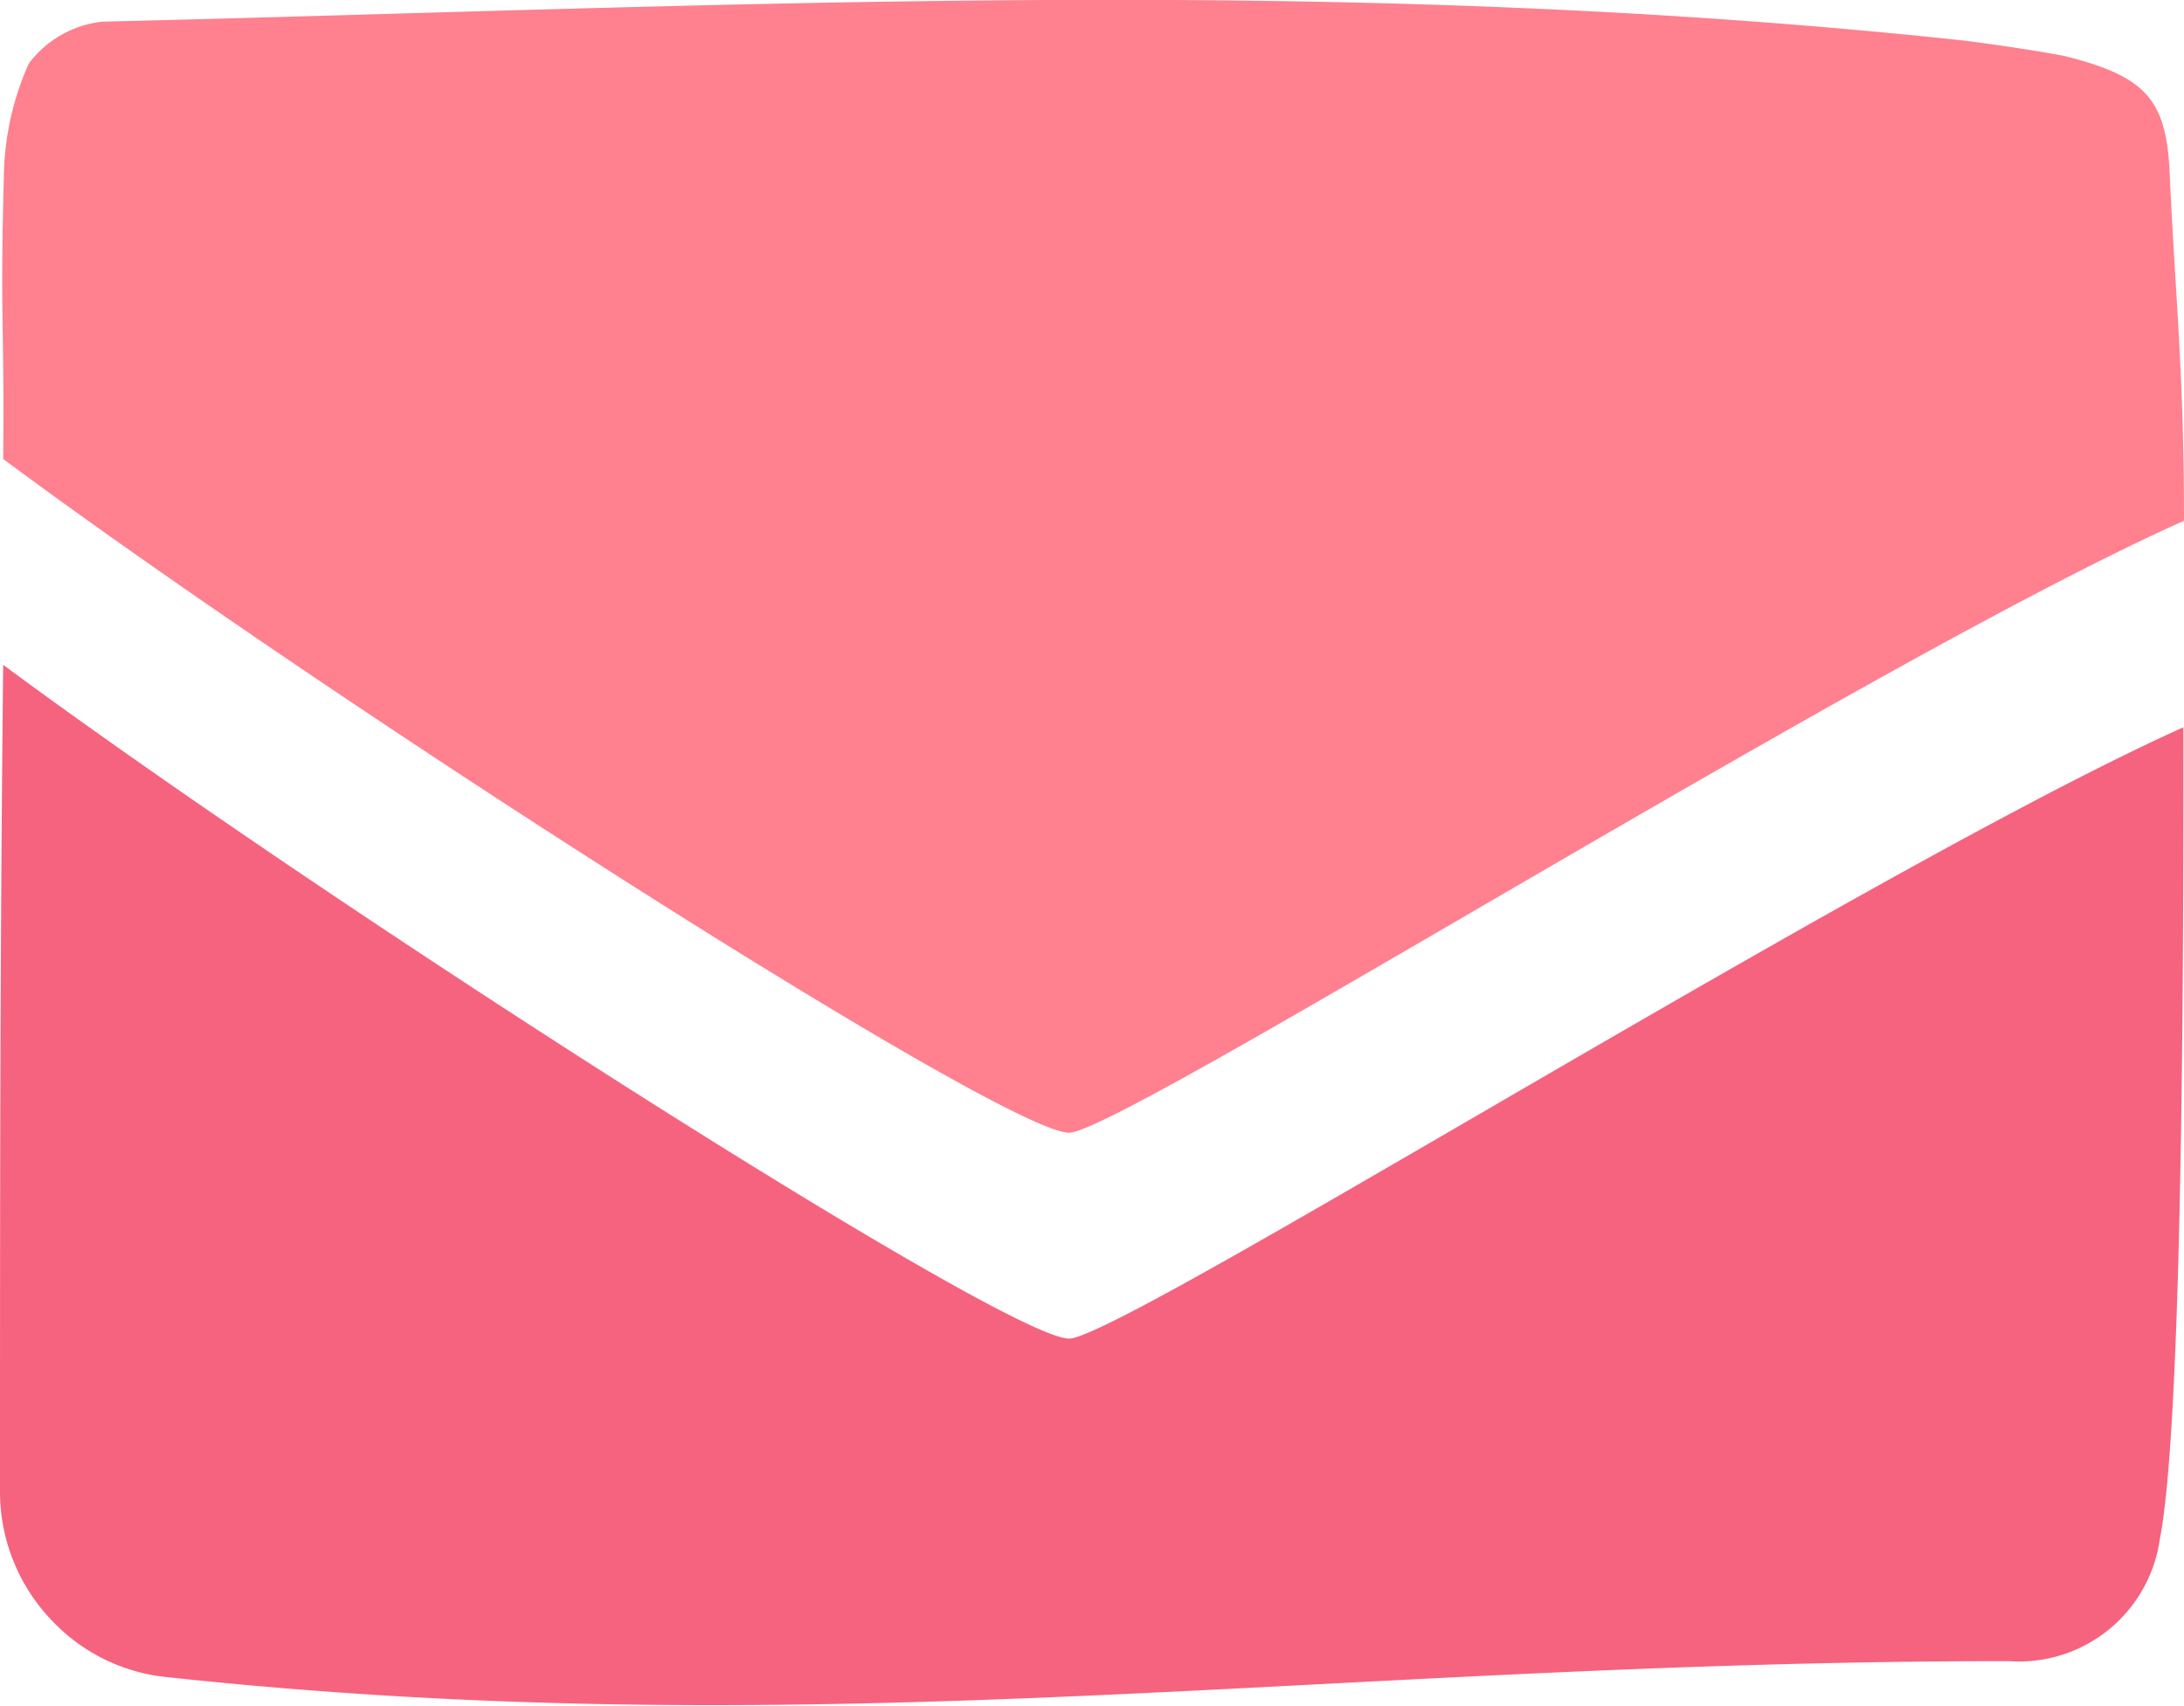 <svg xmlns="http://www.w3.org/2000/svg" viewBox="0 0 34.26 26.76"><defs><style>.a{fill:#ff808f;}.b{fill:#f6637f;}</style></defs><title>icon_contact</title><path class="a" d="M34.26,8.17c0-2.29-.13-3.43-.22-5.35C34,1.59,33.71,1.21,32.39.88,32,.8,31.1.67,30.75.63,20.88-.42,11.52.1,1.61.34A1.66,1.66,0,0,0,.45,1,4.49,4.49,0,0,0,.06,2.8C0,5.05.07,5,.05,7.2c5,3.72,15.69,10.57,16.72,10.57C17.59,17.77,29.31,10.38,34.26,8.17Z"/><path class="b" d="M16.77,21c-1,0-11.7-6.85-16.72-10.57C0,15,0,18.93,0,23.44a2.92,2.92,0,0,0,.83,2h0a2.87,2.87,0,0,0,1.78.87c10.41,1.12,18.31-.25,28.9-.25a2.23,2.23,0,0,0,2.37-1.91c.27-1.37.38-5.94.37-12.74C29.31,13.63,17.59,21,16.77,21Z"/></svg>